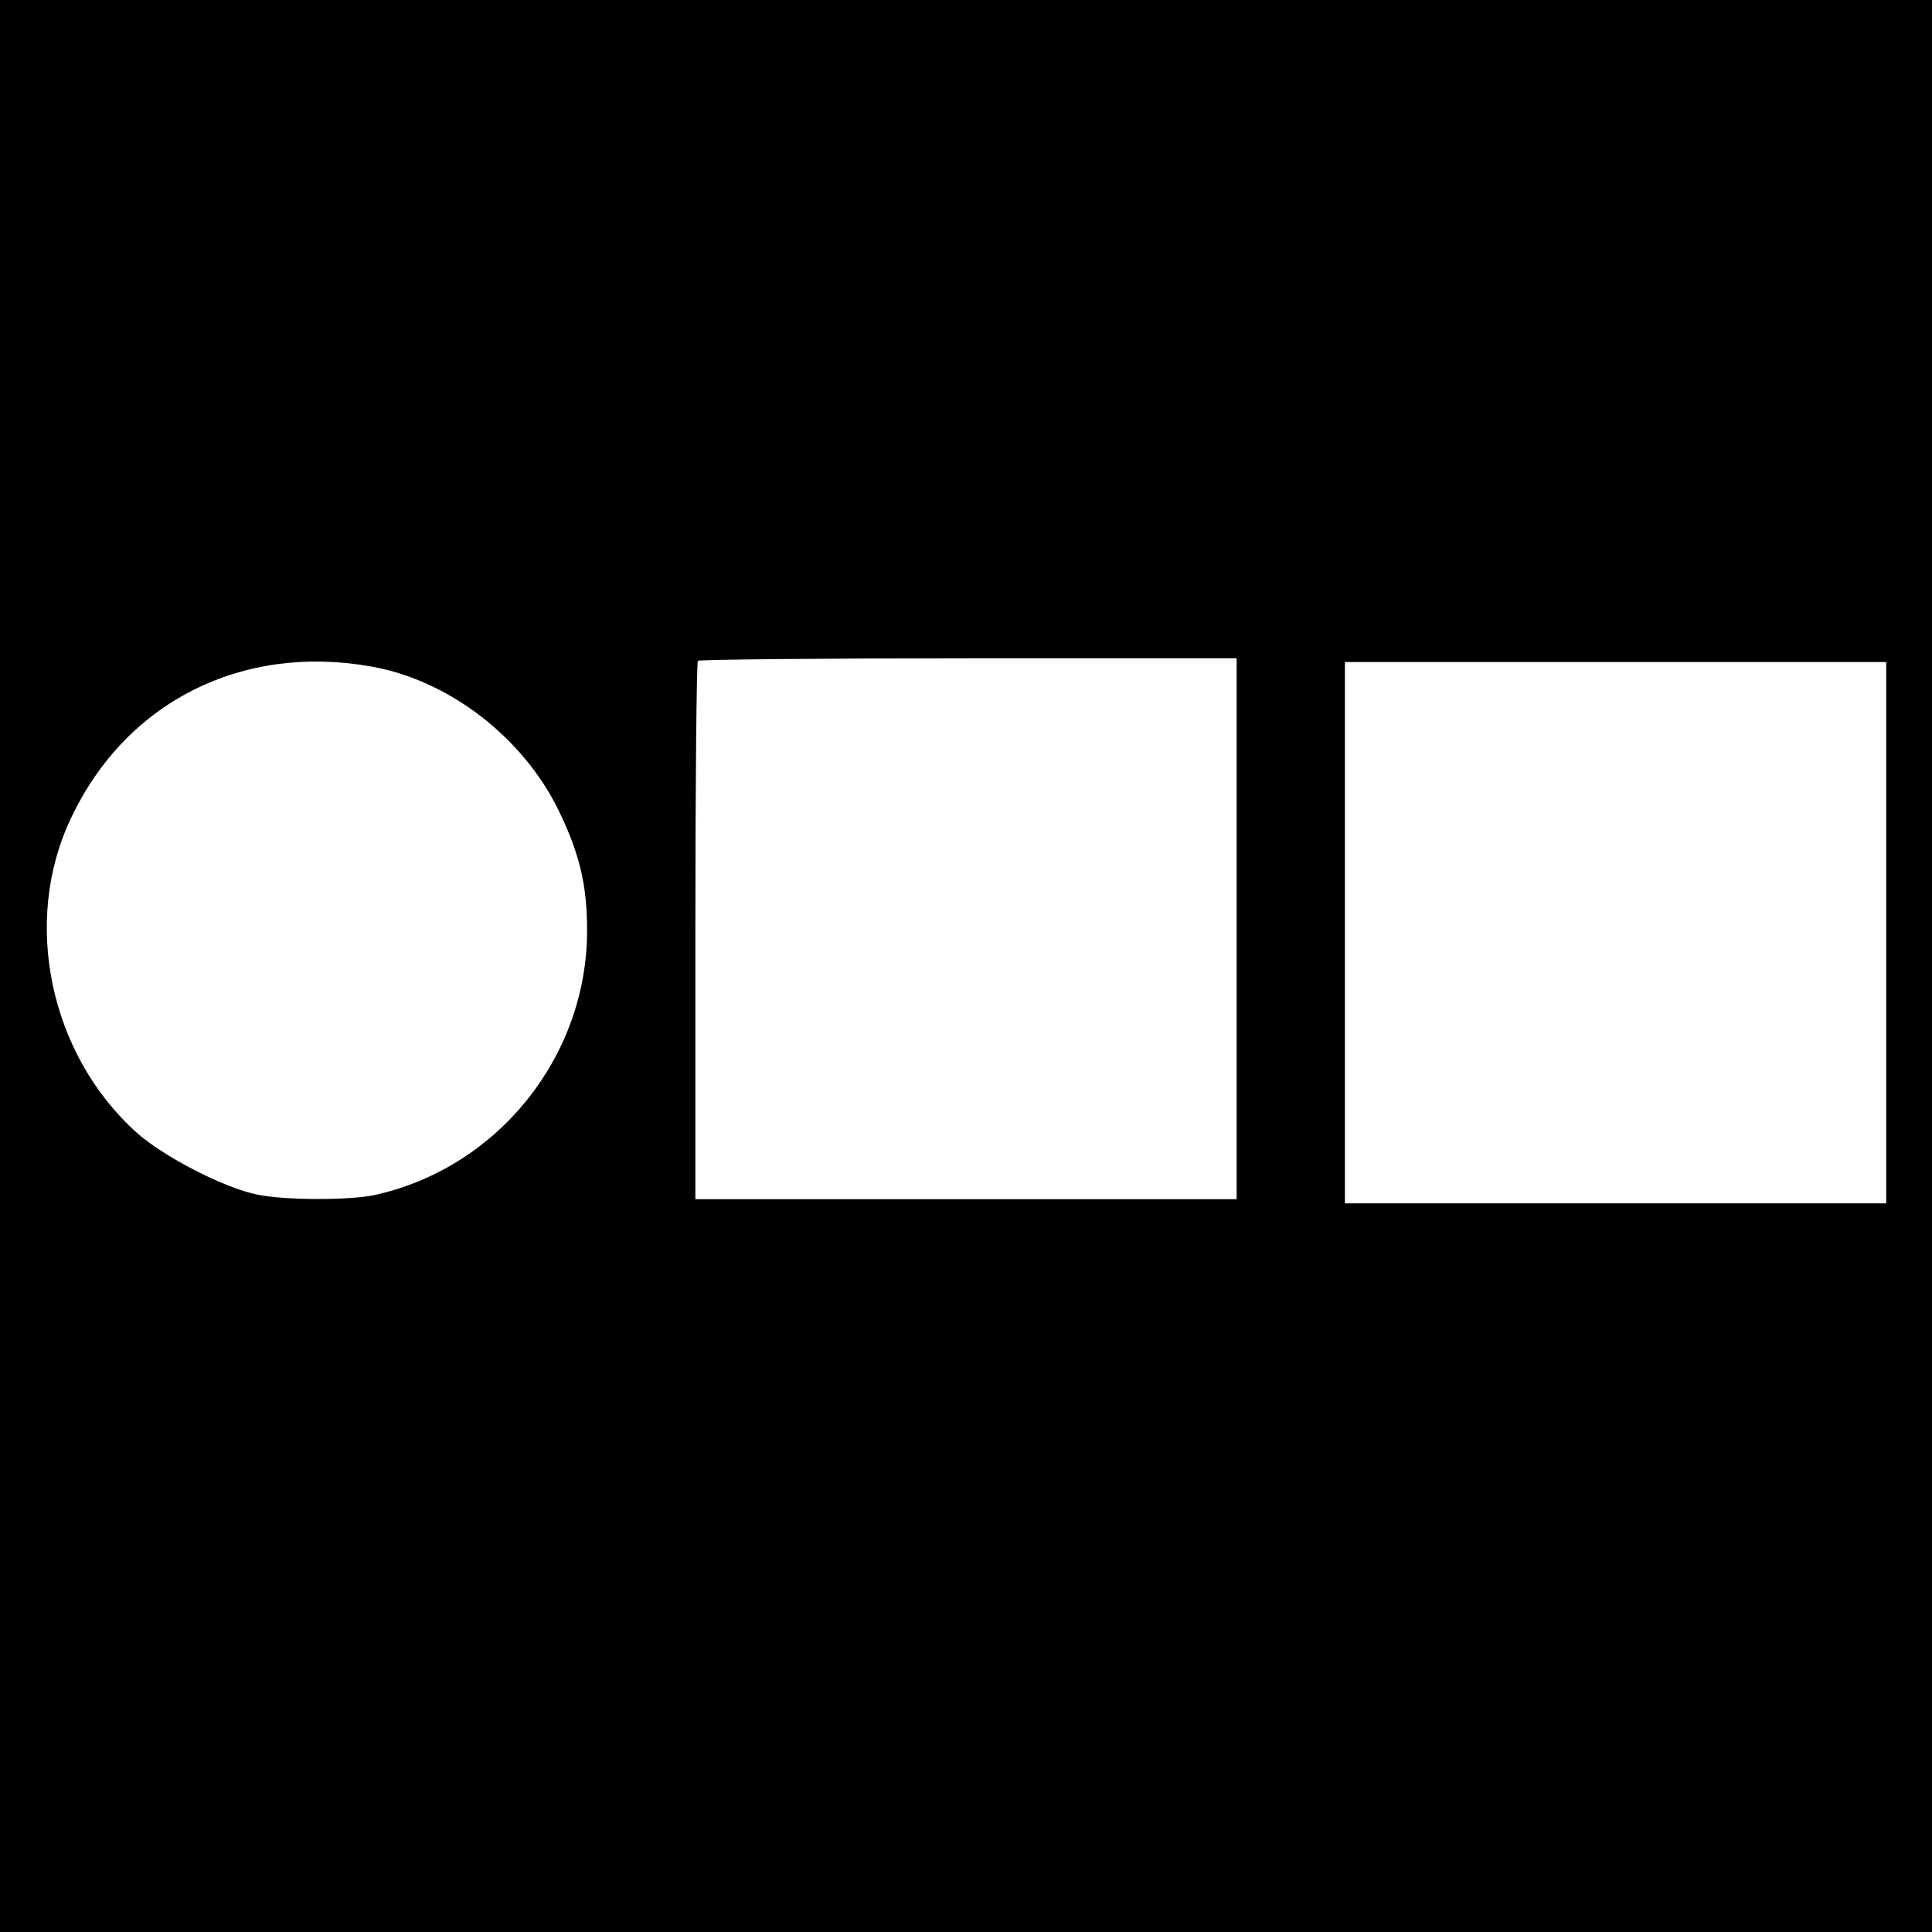 <?xml version="1.0" standalone="no"?>
<!DOCTYPE svg PUBLIC "-//W3C//DTD SVG 20010904//EN"
 "http://www.w3.org/TR/2001/REC-SVG-20010904/DTD/svg10.dtd">
<svg version="1.0" xmlns="http://www.w3.org/2000/svg"
 width="464pt" height="464pt" viewBox="0 0 464 464"
 preserveAspectRatio="xMidYMid meet">
<g transform="translate(0,464) scale(0.1,-0.1)"
fill="#000000" stroke="none">
<path d="M0 2320 l0 -2320 2320 0 2320 0 0 2320 0 2320 -2320 0 -2320 0 0
-2320z m893 719 c185 -33 362 -169 448 -344 51 -105 69 -180 69 -290 0 -303
-215 -570 -510 -635 -60 -13 -216 -13 -282 1 -80 16 -225 91 -290 149 -209
188 -276 508 -157 756 132 279 411 419 722 363z m2077 -629 l0 -650 -650 0
-650 0 0 643 c0 354 3 646 6 650 3 3 296 6 650 6 l644 0 0 -649z m1560 -10 l0
-650 -650 0 -650 0 0 650 0 650 650 0 650 0 0 -650z"/>
</g>
</svg>
